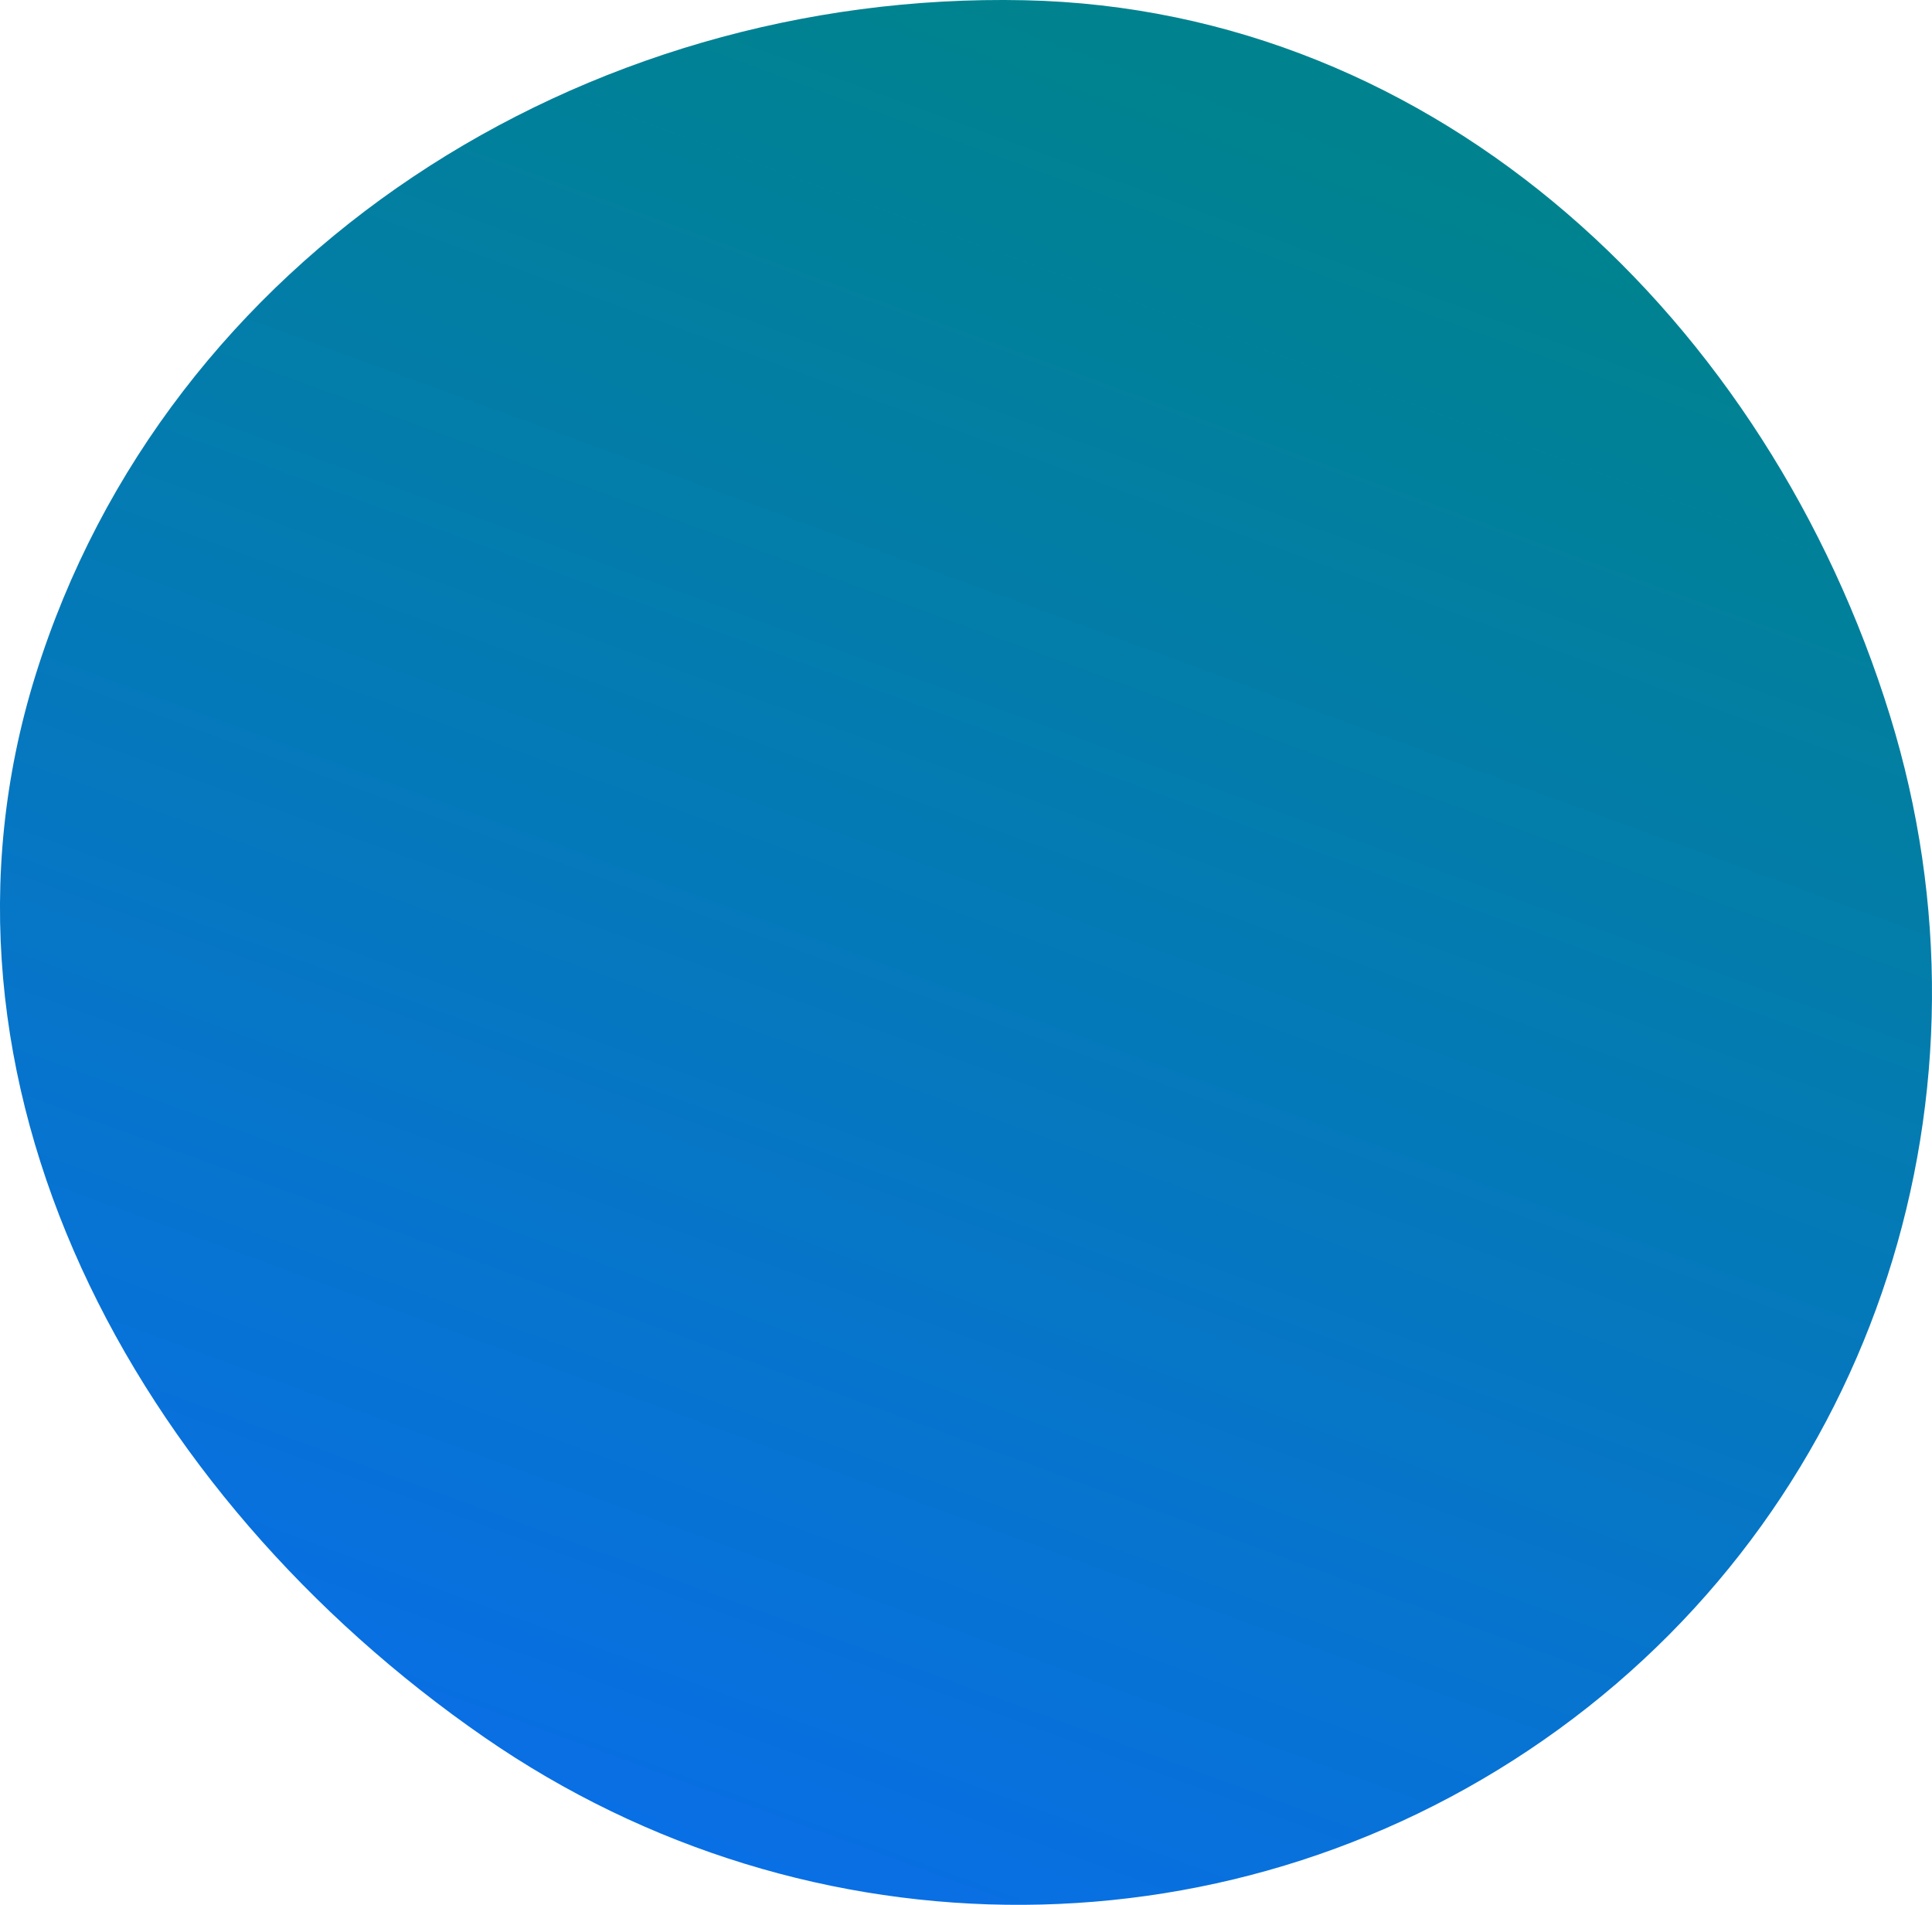 <svg xmlns="http://www.w3.org/2000/svg" width="142" height="140" fill="none"><path fill="url(#paint0_linear)" fill-rule="evenodd" d="M75.311.018c30.443.66 54.637 23.573 63.602 52.585 8.526 27.588-.937 57.476-24.336 74.482-23.517 17.093-55.058 17.142-78.973.605C9.88 109.902-6.67 79.463 2.602 49.653 12.22 18.73 42.844-.684 75.311.018z" clip-rule="evenodd"/><defs><linearGradient id="paint0_linear" x1="71" x2="18.297" y1="0" y2="143.552" gradientUnits="userSpaceOnUse"><stop stop-color="#00838F"/><stop offset="1" stop-color="#0A6CF0"/></linearGradient></defs></svg>